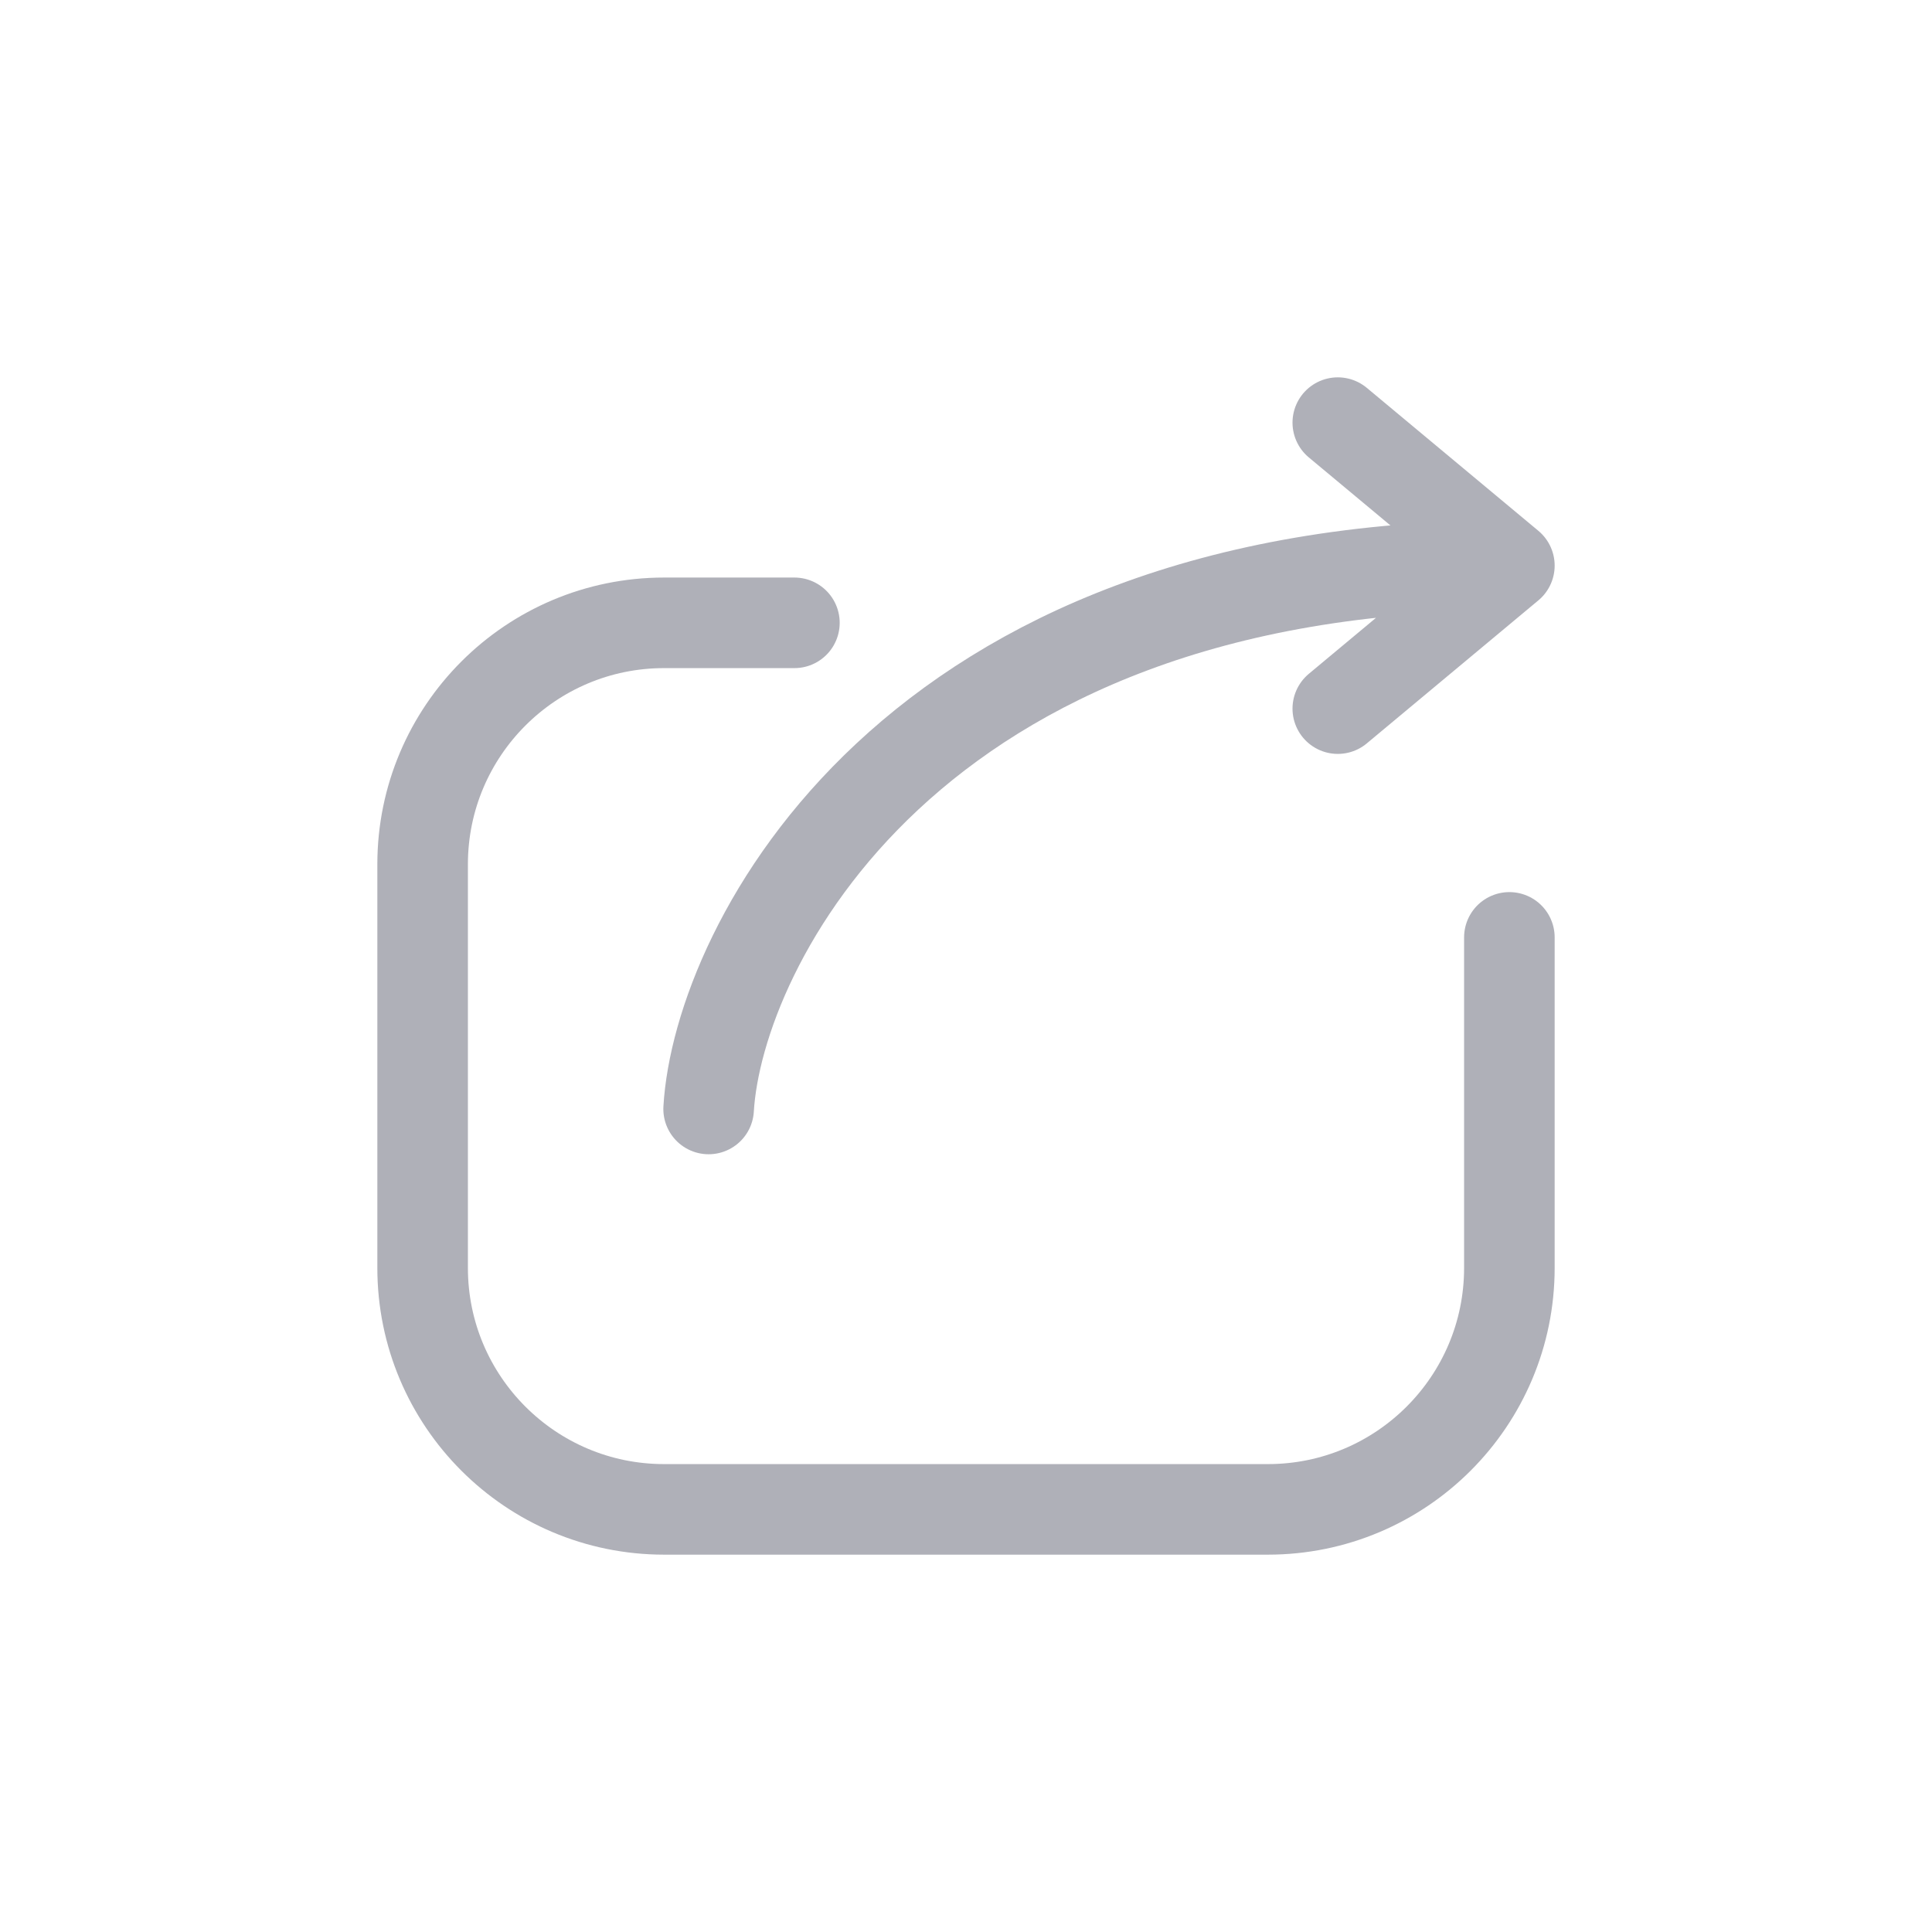 <svg width="32" height="32" viewBox="0 0 32 32" fill="none" xmlns="http://www.w3.org/2000/svg">
<path d="M11.737 18.368C11.895 15.684 15.053 9.368 25 9.368M25 9.368L22.158 7M25 9.368L22.158 11.737" stroke="#AFB0B8" stroke-width="1.5" stroke-linecap="round" stroke-linejoin="round"/>
<path d="M13.158 10.316H11C8.791 10.316 7 12.107 7 14.316V21C7 23.209 8.791 25 11 25H21C23.209 25 25 23.209 25 21V15.526" stroke="#AFB0B8" stroke-width="1.5" stroke-linecap="round" stroke-linejoin="round"/>
</svg>
